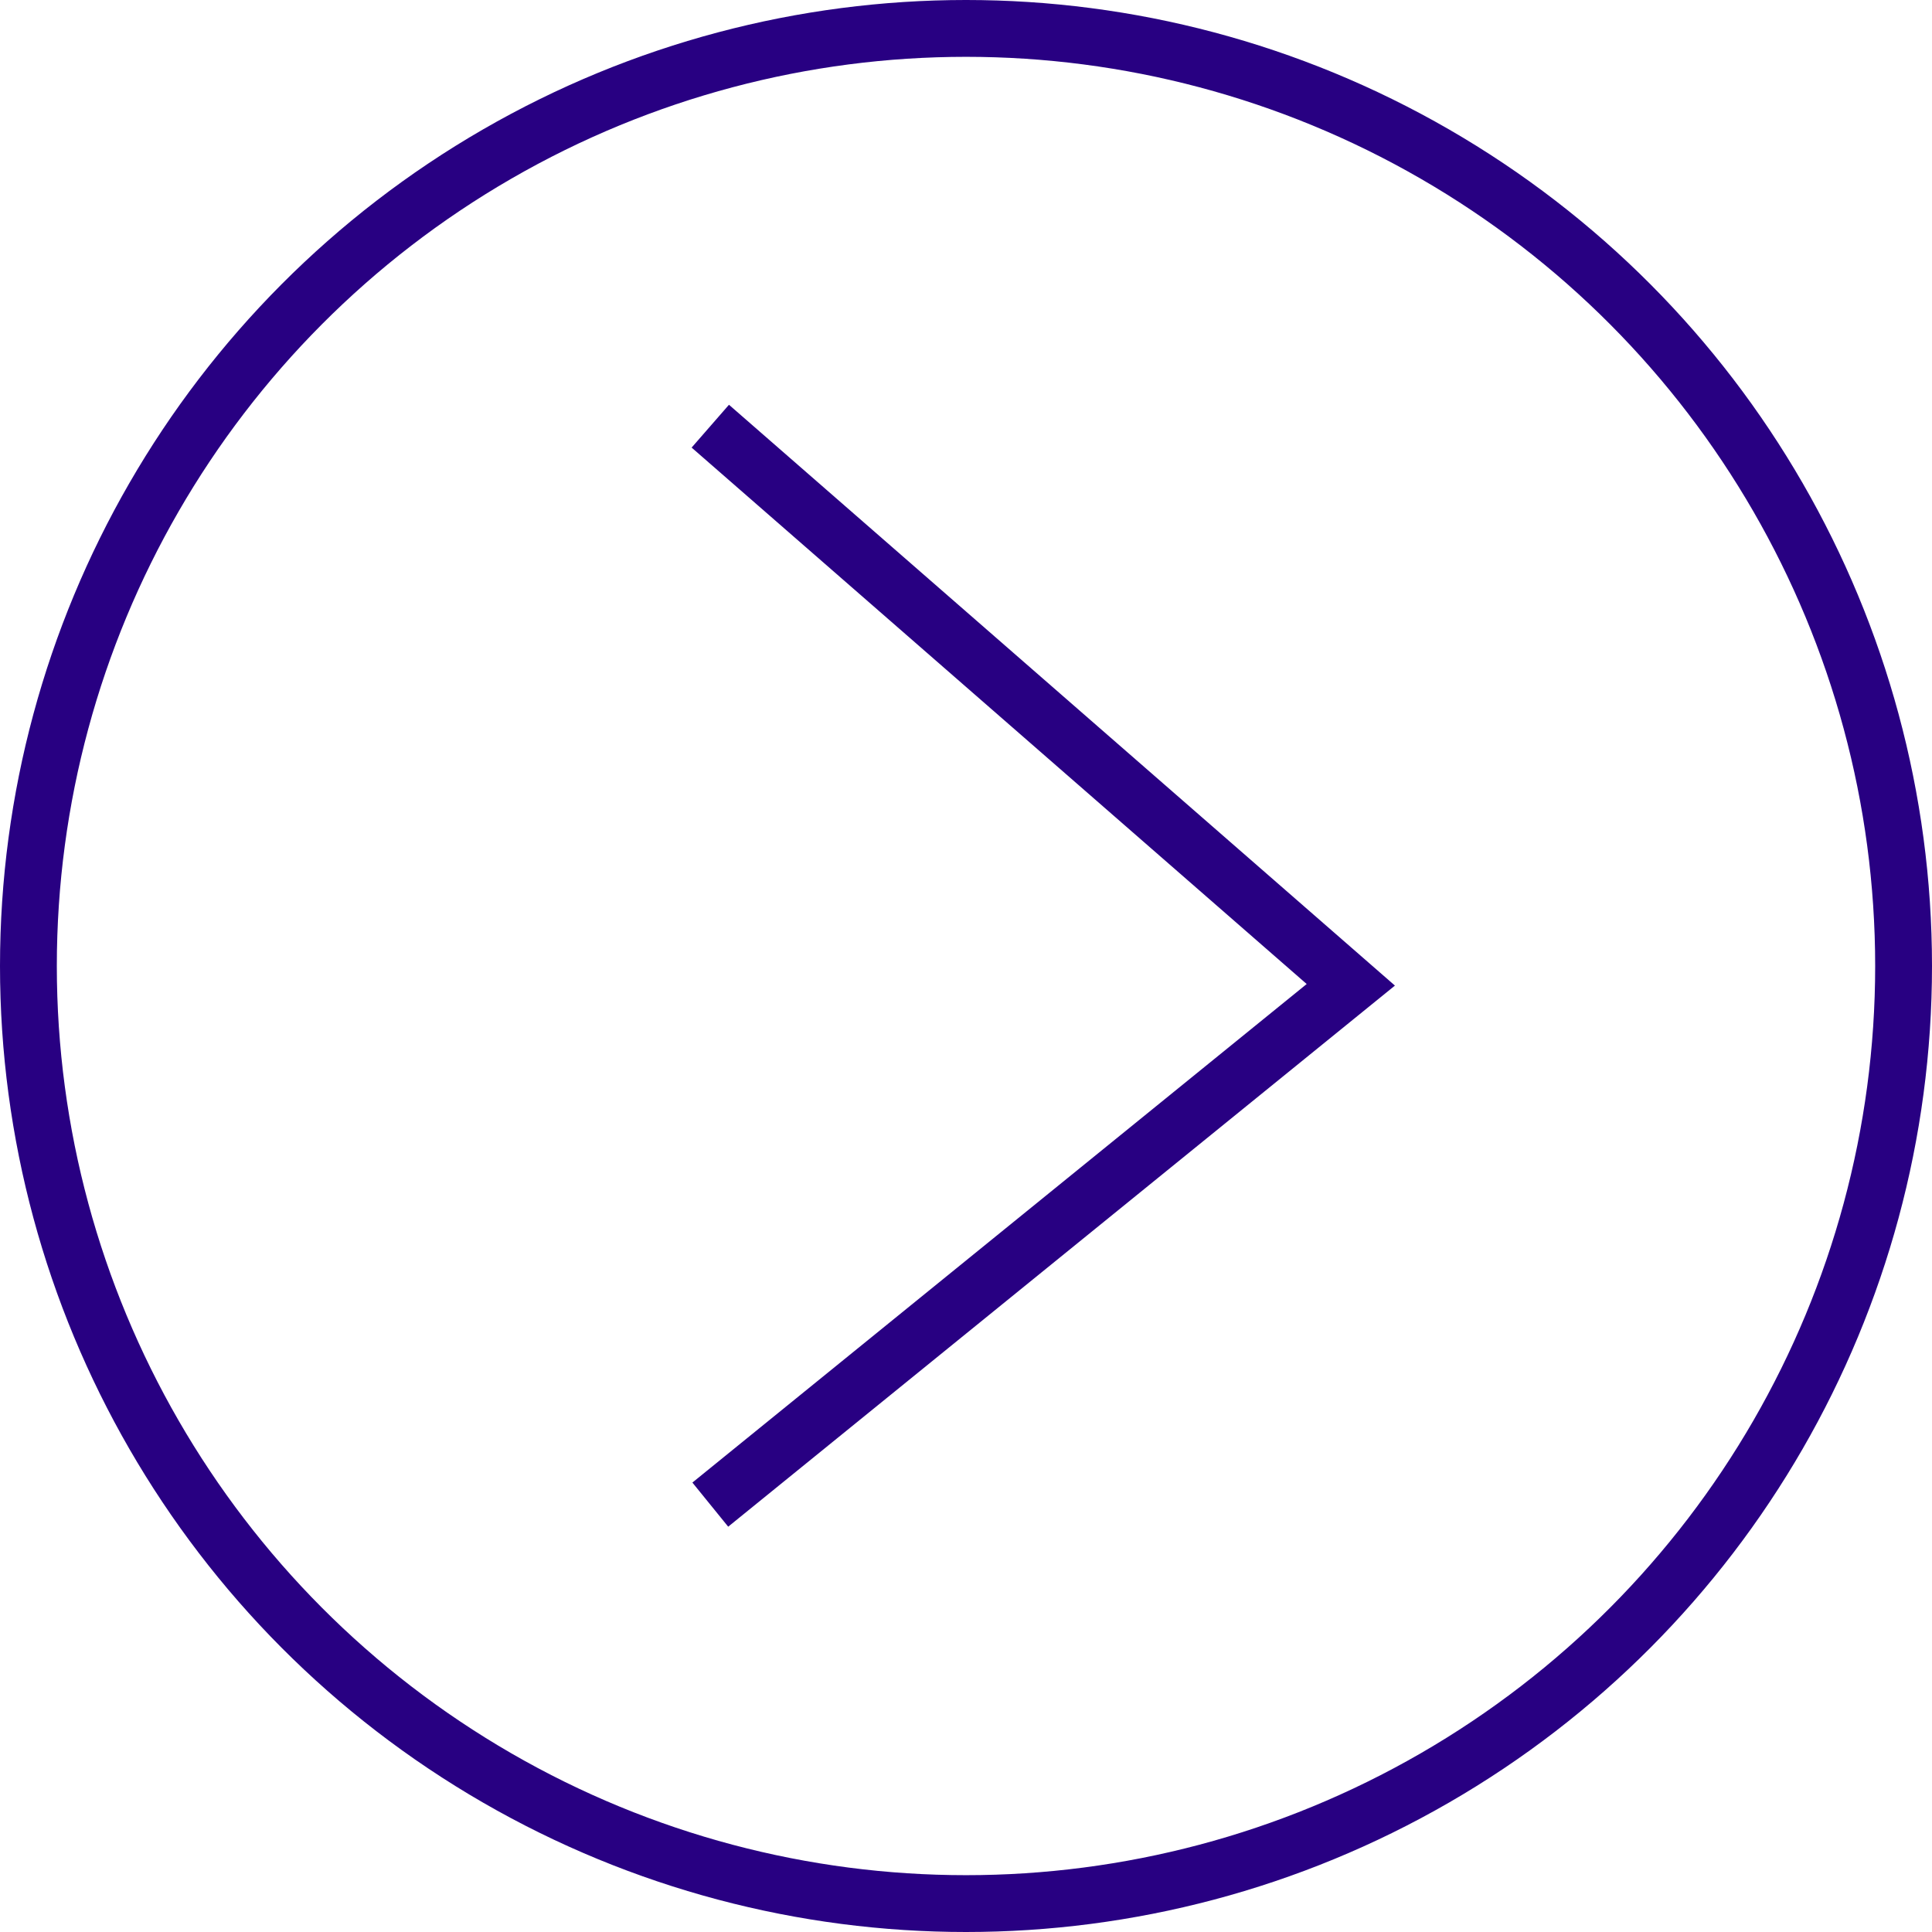 <svg id="Bläddra_knapp" data-name="Bläddra knapp" xmlns="http://www.w3.org/2000/svg" width="34" height="34" viewBox="0 0 34 34">
  <g id="Ellipse_12" data-name="Ellipse 12" fill="none" stroke="#280082" stroke-width="1">
    <circle cx="17" cy="17" r="17" stroke="none"/>
    <circle cx="17" cy="17" r="16.5" fill="none"/>
  </g>
  <path id="Path_342" data-name="Path 342" d="M5912,4784.421l11.272,9.831L5912,4803.4" transform="translate(-5899.5 -4776.921)" fill="none" stroke="#280082" stroke-width="1"/>
</svg>
